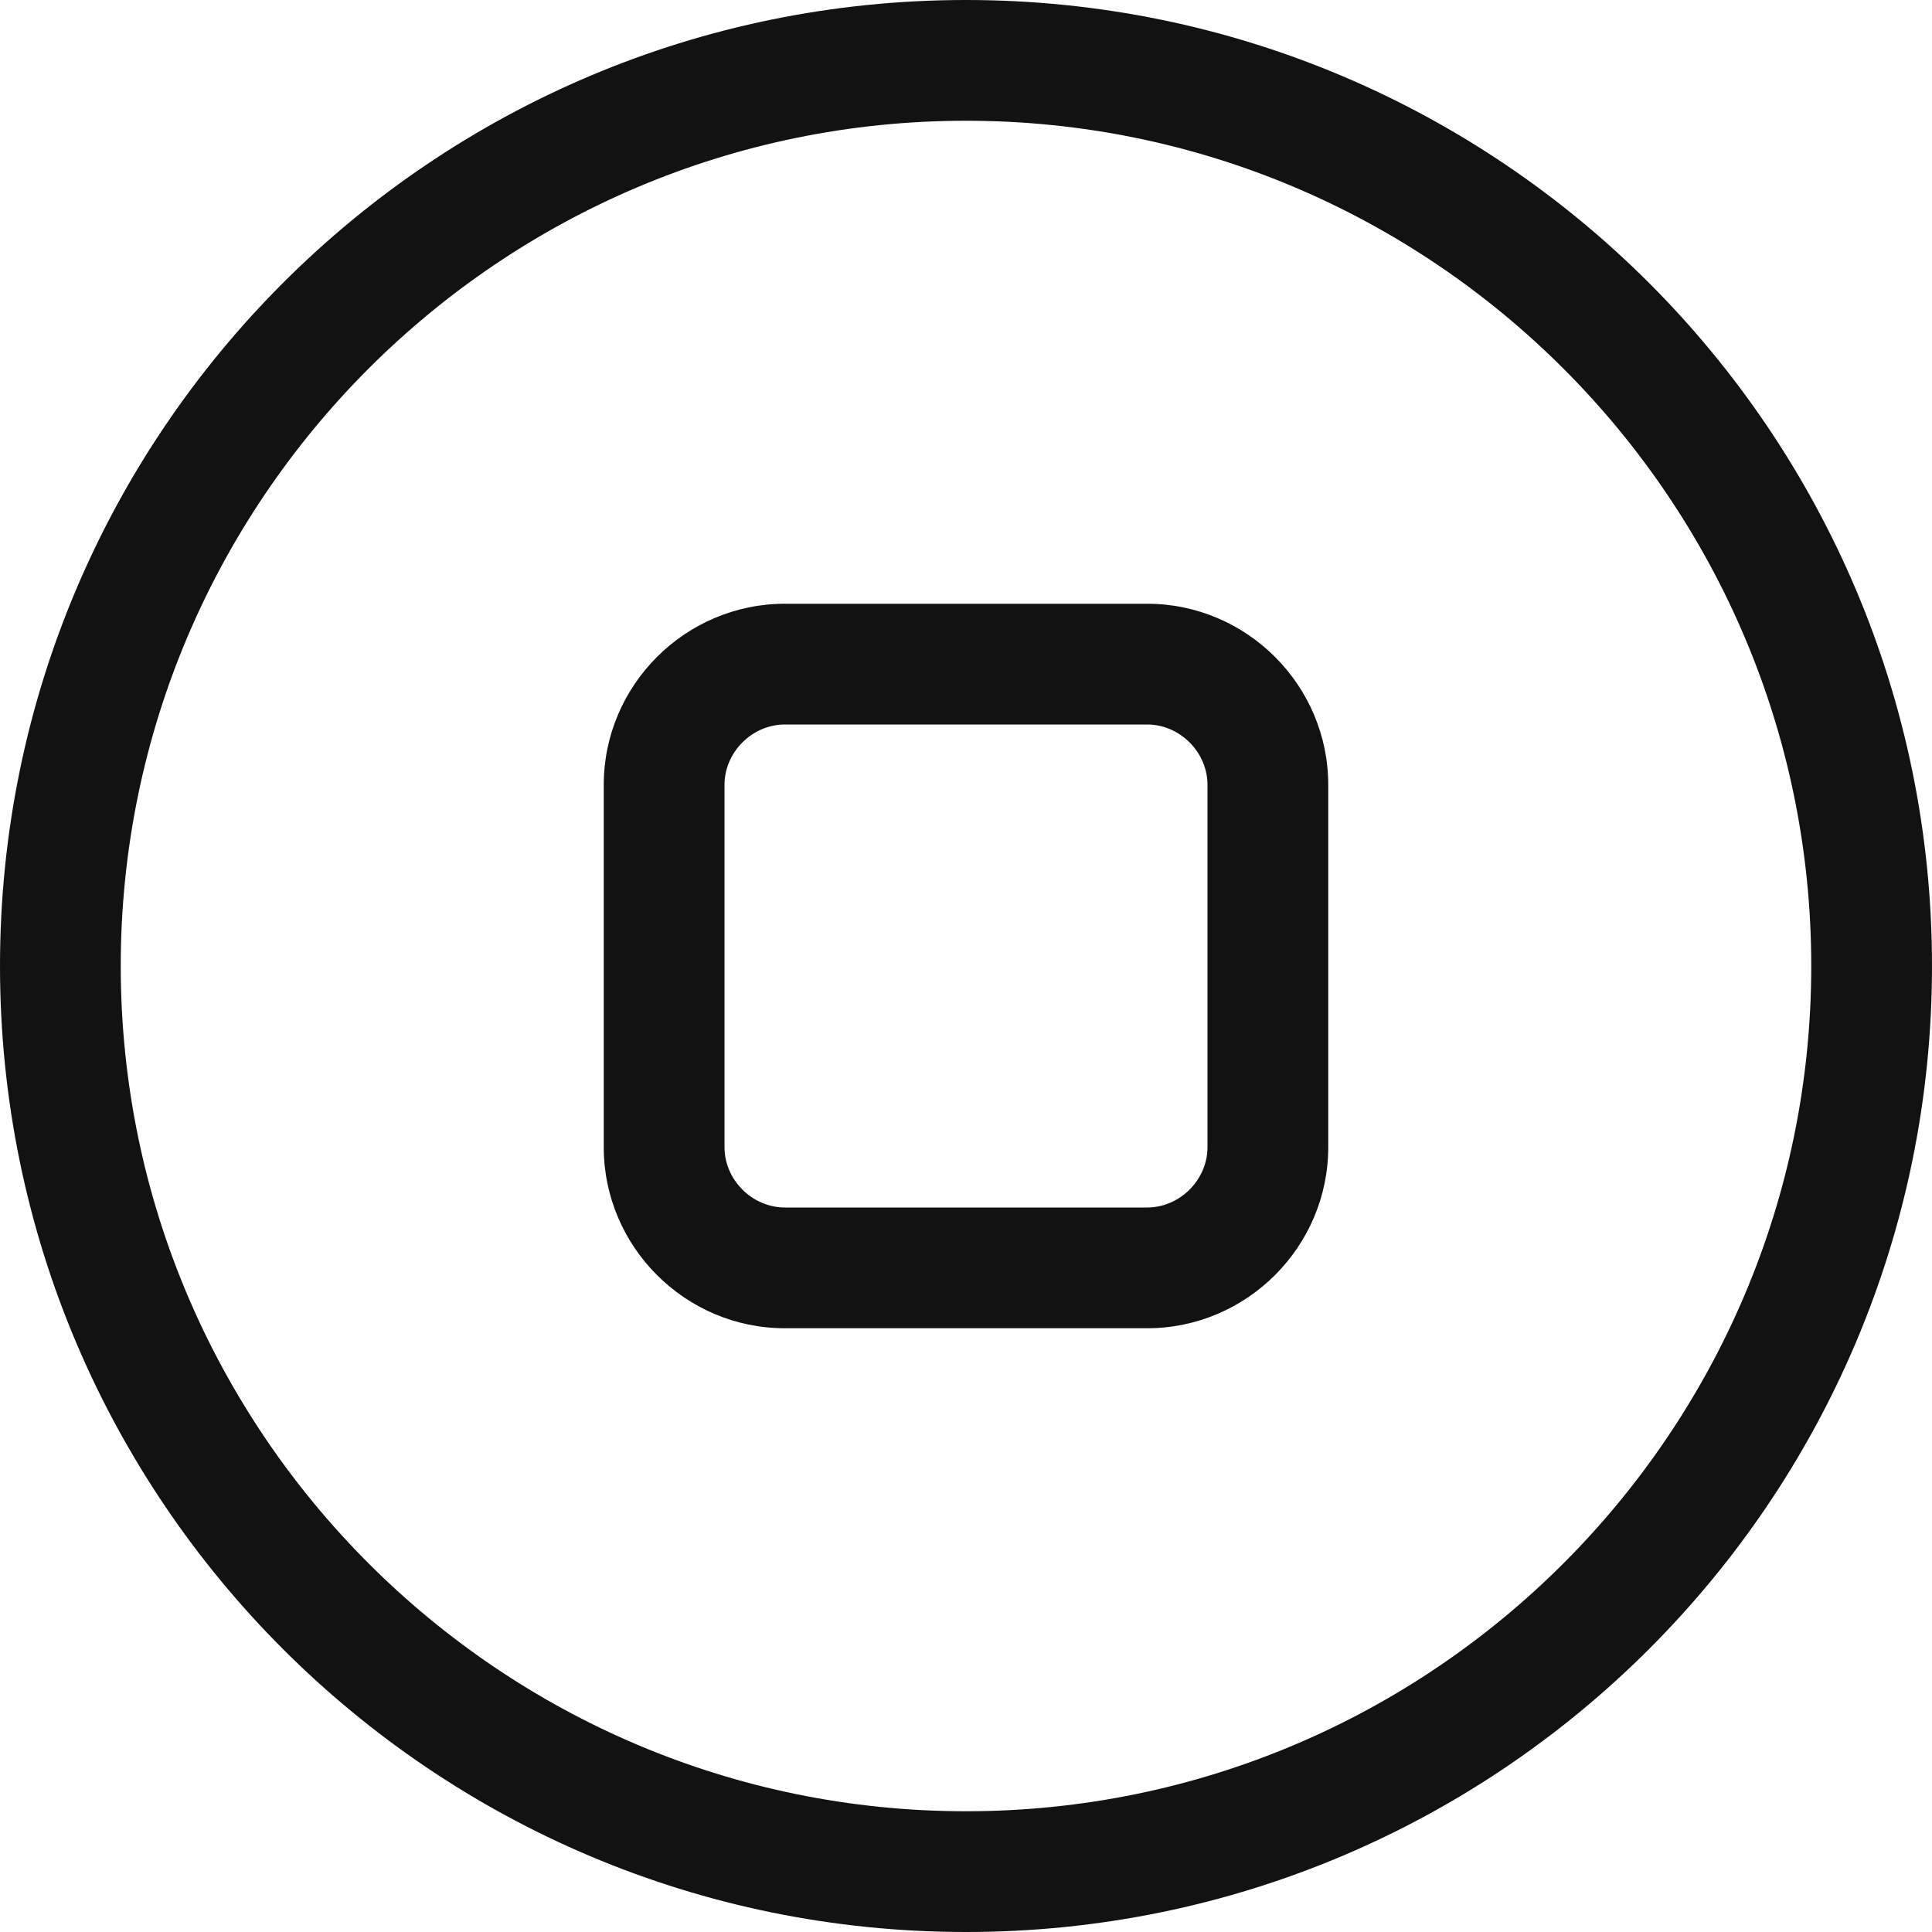 <svg width="16" height="16" viewBox="0 0 16 16" fill="none" xmlns="http://www.w3.org/2000/svg">
<g clip-path="url(#clip0_562_5798)">
<path fill-rule="evenodd" clip-rule="evenodd" d="M8 0C12.418 0 16 3.582 16 8C16 12.418 12.418 16 8 16C3.582 16 0 12.418 0 8C0 3.582 3.582 0 8 0ZM8 15C11.86 15 15 11.86 15 8C15 4.14 11.86 1 8 1C4.14 1 1 4.14 1 8C1 11.86 4.14 15 8 15ZM9.5 5C10.325 5 11 5.675 11 6.5V9.5C11 10.325 10.325 11 9.5 11H6.5C5.675 11 5 10.325 5 9.5V6.5C5 5.675 5.675 5 6.5 5H9.5ZM10 9.5V6.5C10 6.229 9.771 6 9.5 6H6.5C6.229 6 6 6.229 6 6.5V9.5C6 9.771 6.229 10 6.5 10H9.5C9.771 10 10 9.771 10 9.5Z" fill="#121212"/>
</g>
<defs>
<clipPath id="clip0_562_5798">
<rect width="16" height="16" fill="white"/>
</clipPath>
</defs>
</svg>